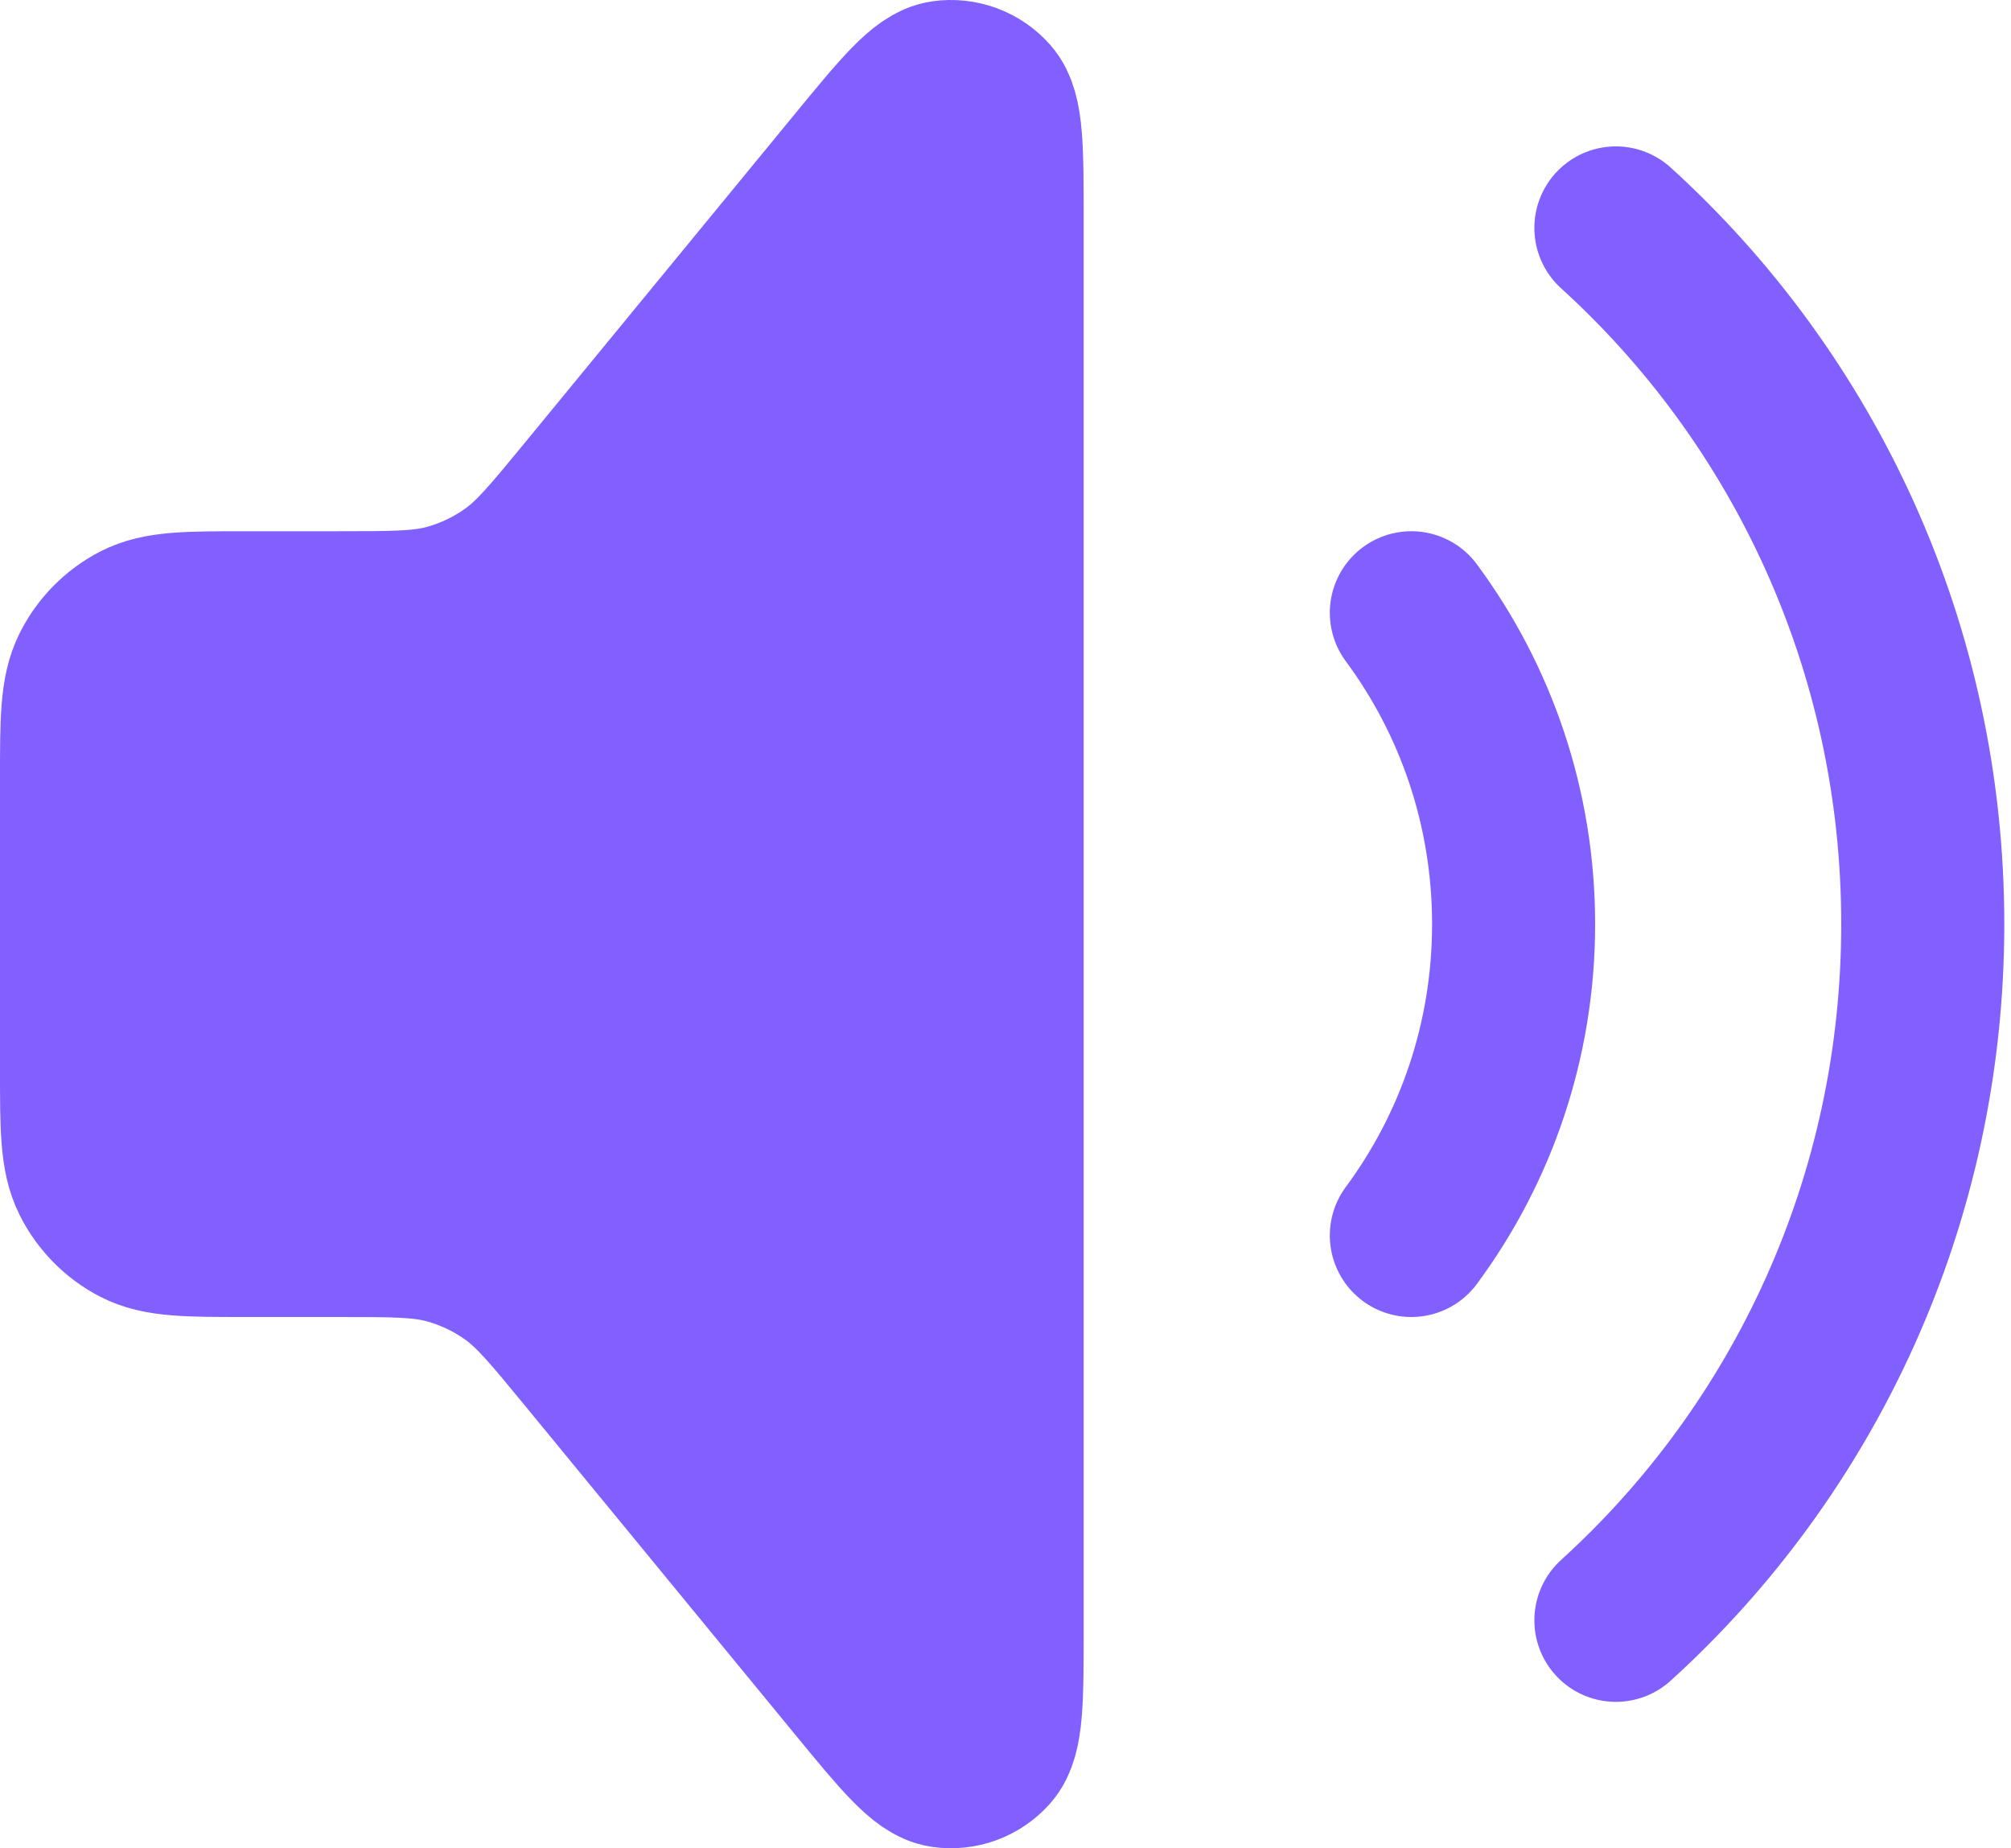 <svg width="74" height="68" viewBox="0 0 74 68" fill="none" xmlns="http://www.w3.org/2000/svg">
<path d="M12.415 22.545H9.022C6.914 22.545 5.86 22.545 5.055 22.962C4.347 23.328 3.771 23.912 3.41 24.63C3 25.447 3 26.516 3 28.654V39.346C3 41.484 3 42.553 3.41 43.37C3.771 44.088 4.347 44.672 5.055 45.038C5.86 45.455 6.914 45.455 9.022 45.455H12.415C14.488 45.455 15.525 45.455 16.486 45.717C17.337 45.949 18.142 46.331 18.863 46.846C19.676 47.427 20.34 48.235 21.668 49.851L31.552 61.883C33.192 63.879 34.012 64.877 34.728 64.981C35.348 65.071 35.972 64.842 36.392 64.37C36.876 63.825 36.876 62.526 36.876 59.927V8.073C36.876 5.474 36.876 4.175 36.392 3.63C35.972 3.158 35.348 2.929 34.728 3.019C34.012 3.123 33.192 4.121 31.552 6.117L21.668 18.149C20.34 19.765 19.676 20.573 18.863 21.154C18.142 21.669 17.337 22.051 16.486 22.283C15.525 22.545 14.488 22.545 12.415 22.545Z" fill="#825FFF"/>
<path d="M51.934 22.545C54.296 25.736 55.697 29.702 55.697 34C55.697 38.298 54.296 42.264 51.934 45.455M59.461 8.386C66.391 14.678 70.753 23.823 70.753 34C70.753 44.177 66.391 53.322 59.461 59.614M9.022 22.545H12.415C14.488 22.545 15.525 22.545 16.486 22.283C17.337 22.051 18.142 21.669 18.863 21.154C19.676 20.573 20.34 19.765 21.668 18.149L31.552 6.117C33.192 4.121 34.012 3.123 34.728 3.019C35.348 2.929 35.972 3.158 36.392 3.63C36.876 4.175 36.876 5.474 36.876 8.073V59.927C36.876 62.526 36.876 63.825 36.392 64.37C35.972 64.842 35.348 65.071 34.728 64.981C34.012 64.877 33.192 63.879 31.552 61.883L21.668 49.851C20.34 48.235 19.676 47.427 18.863 46.846C18.142 46.331 17.337 45.949 16.486 45.717C15.525 45.455 14.488 45.455 12.415 45.455H9.022C6.914 45.455 5.86 45.455 5.055 45.038C4.347 44.672 3.771 44.088 3.41 43.37C3 42.553 3 41.484 3 39.346V28.654C3 26.516 3 25.447 3.41 24.63C3.771 23.912 4.347 23.328 5.055 22.962C5.86 22.545 6.914 22.545 9.022 22.545Z" stroke="#825FFF" stroke-width="6" stroke-linecap="round" stroke-linejoin="round"/>
</svg>
